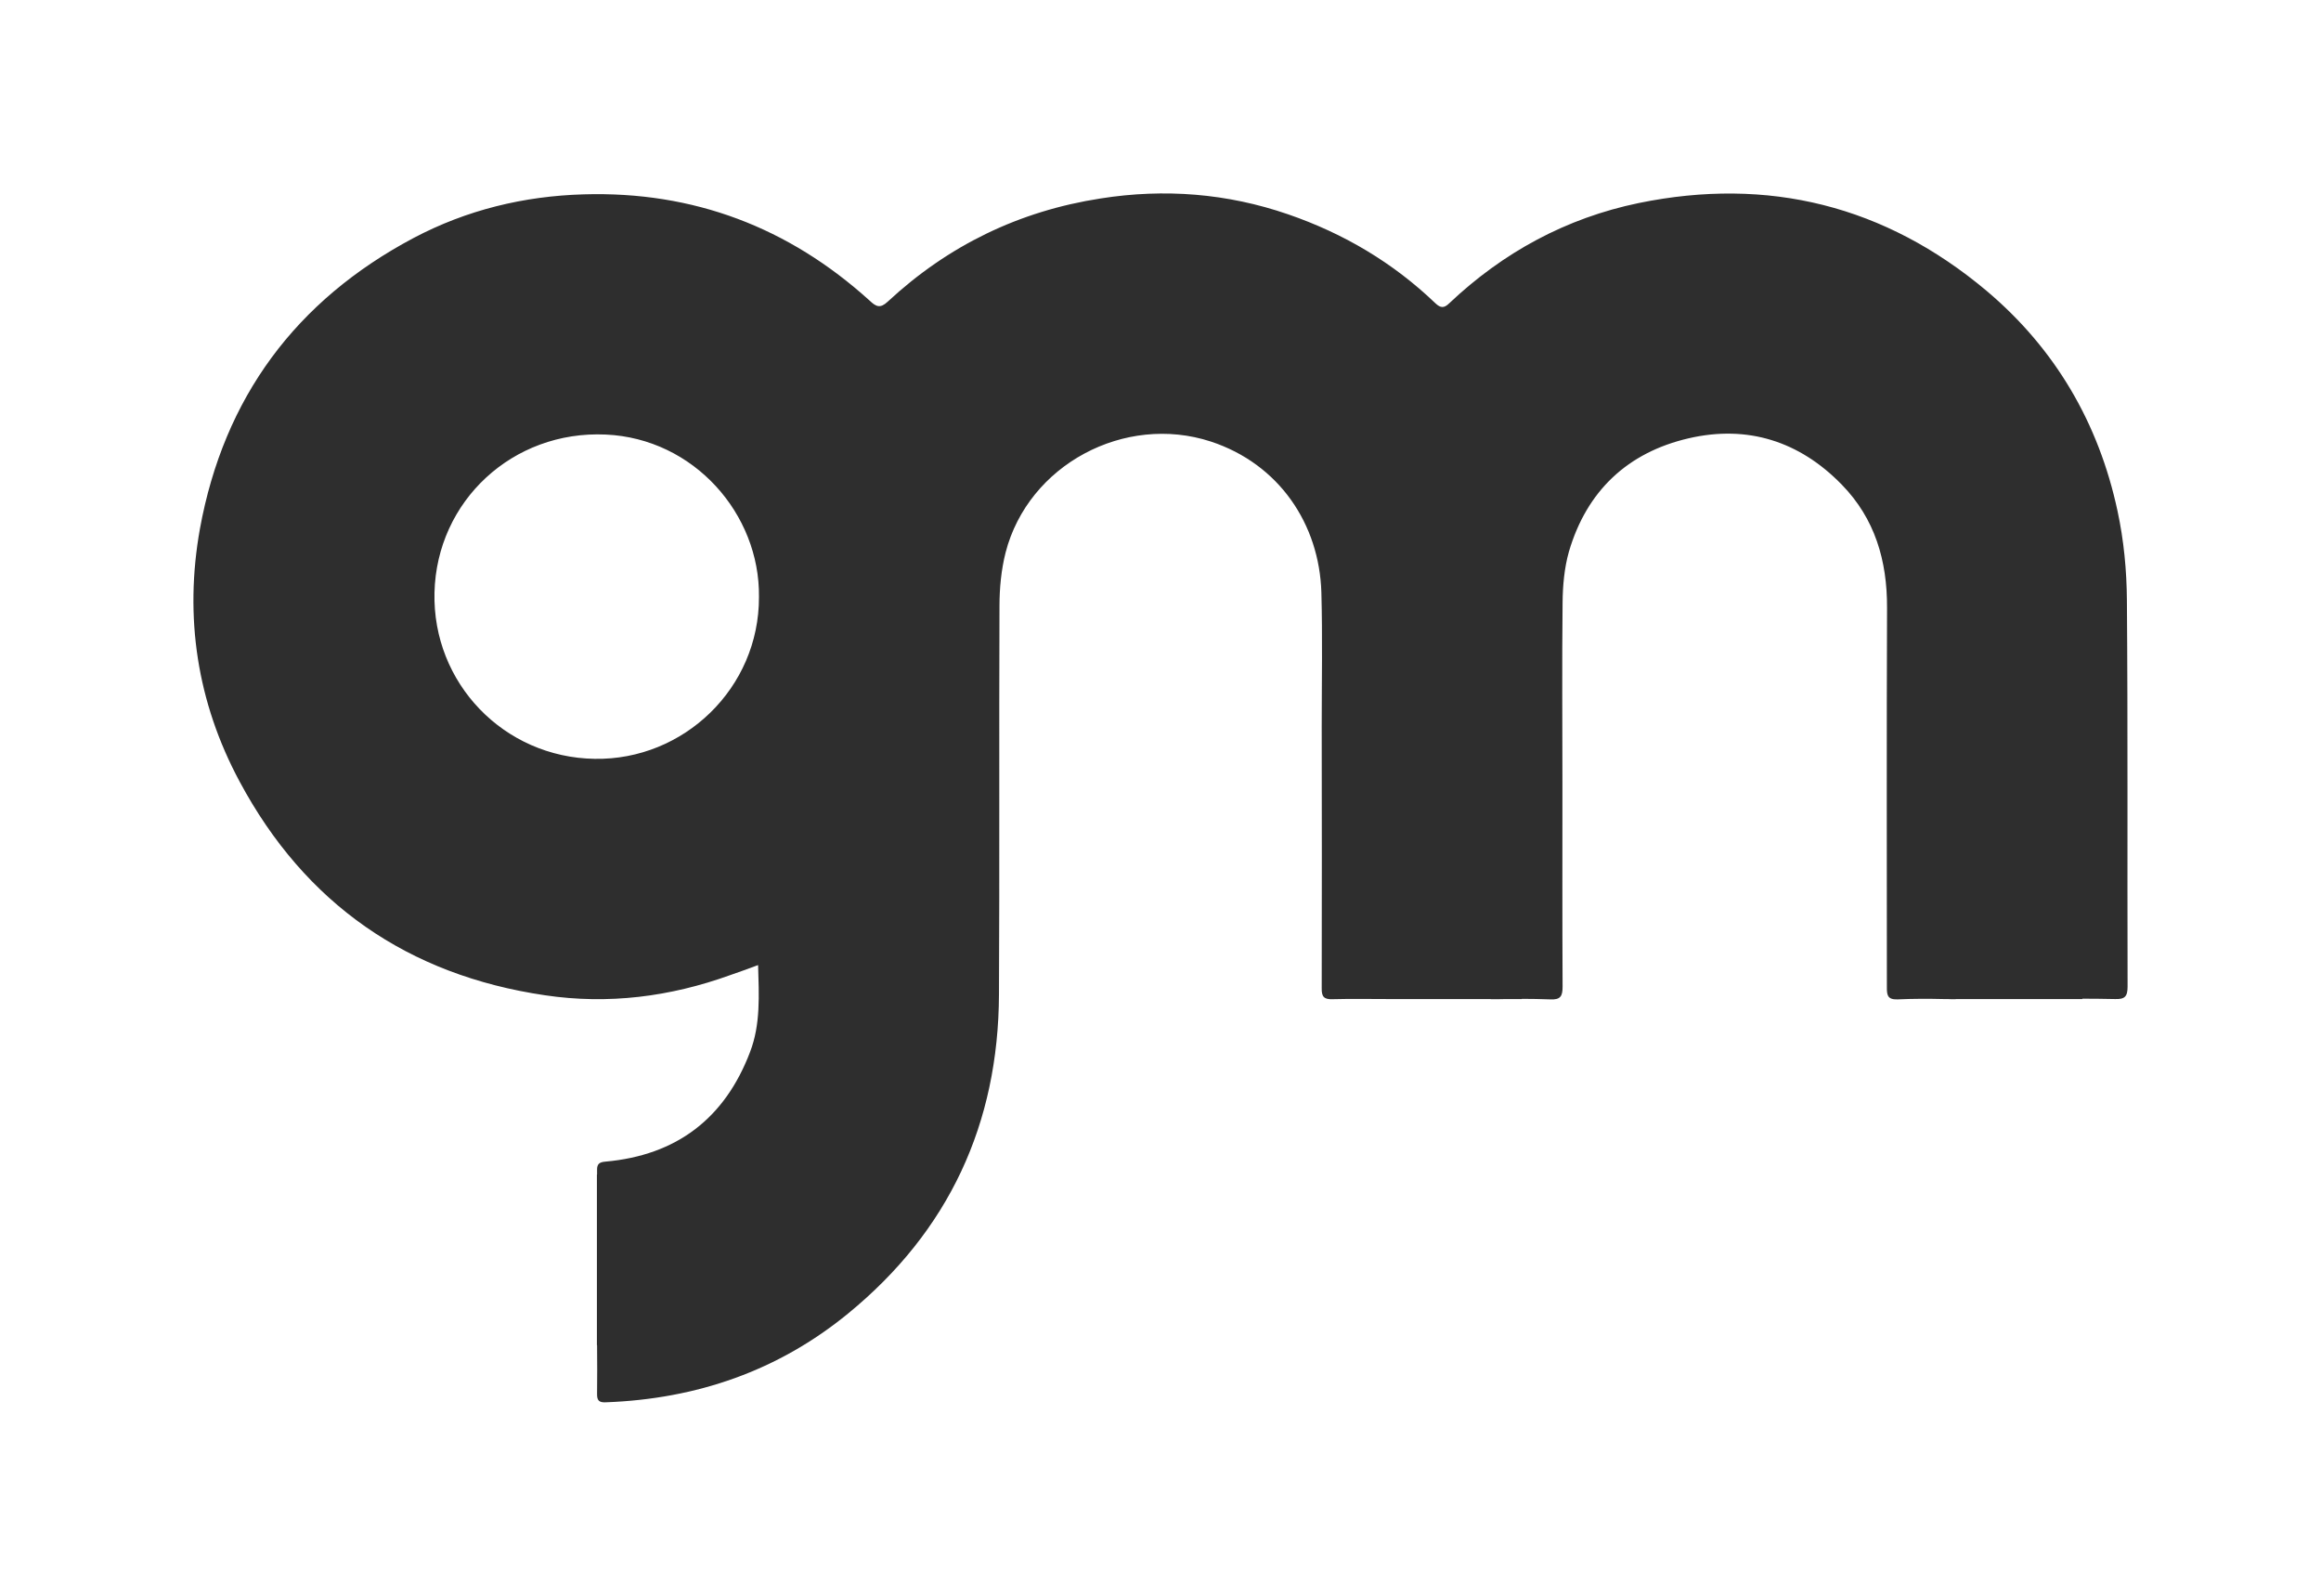 <svg width="96" height="66" viewBox="0 0 96 66" fill="none" xmlns="http://www.w3.org/2000/svg"><path d="M25.055 17.973C28.696 18.135 31.434 21.254 31.392 24.689C31.405 28.464 28.273 31.449 24.597 31.385C20.843 31.329 17.88 28.253 17.971 24.506C18.063 20.724 21.203 17.797 25.055 17.973ZM87.972 24.838C87.964 23.596 87.844 22.34 87.584 21.134C86.807 17.507 85.015 14.431 82.172 12.032C77.974 8.504 73.14 7.297 67.778 8.398C64.78 9.019 62.169 10.437 59.939 12.547C59.727 12.751 59.586 12.744 59.375 12.547C57.617 10.861 55.572 9.654 53.278 8.864C50.76 7.996 48.163 7.792 45.524 8.208C42.151 8.729 39.217 10.155 36.718 12.476C36.401 12.773 36.232 12.681 35.97 12.434C32.619 9.4 28.682 7.904 24.145 8.038C21.669 8.109 19.305 8.681 17.104 9.844C12.236 12.427 9.258 16.449 8.27 21.867C7.614 25.515 8.15 29.05 9.914 32.331C12.623 37.382 16.871 40.331 22.544 41.164C25.154 41.552 27.715 41.228 30.199 40.331C30.566 40.205 30.94 40.07 31.356 39.915C31.392 41.171 31.462 42.364 31.025 43.506C29.981 46.258 27.984 47.782 25.042 48.044C24.794 48.065 24.689 48.135 24.696 48.396V48.58H24.689V55.635H24.696C24.703 56.306 24.703 56.976 24.696 57.646C24.689 57.935 24.788 58.013 25.069 57.998C28.809 57.858 32.182 56.7 35.082 54.323C39.244 50.915 41.298 46.484 41.319 41.122C41.347 35.774 41.319 30.418 41.34 25.07C41.34 24.33 41.411 23.568 41.594 22.848C42.533 19.221 46.519 17.098 50.082 18.262C52.911 19.193 54.57 21.684 54.654 24.499C54.704 26.34 54.668 28.189 54.668 30.038C54.675 33.65 54.675 37.256 54.668 40.868C54.661 41.214 54.753 41.341 55.12 41.326C55.882 41.305 56.644 41.32 57.406 41.32H61.632C61.661 41.326 61.682 41.326 61.717 41.326C61.907 41.326 62.098 41.326 62.296 41.32H62.945V41.312C63.333 41.312 63.728 41.32 64.123 41.334C64.547 41.355 64.631 41.2 64.631 40.804C64.617 38.025 64.624 35.244 64.624 32.458C64.624 29.946 64.603 27.427 64.631 24.916C64.638 24.217 64.702 23.49 64.892 22.82C65.626 20.308 67.319 18.713 69.845 18.128C72.279 17.564 74.431 18.248 76.181 20.047C77.55 21.451 78.058 23.186 78.051 25.134C78.03 30.362 78.044 35.597 78.044 40.826C78.044 41.143 78.058 41.347 78.482 41.334C79.117 41.305 79.751 41.305 80.387 41.32H80.528C80.633 41.326 80.74 41.326 80.845 41.326C80.874 41.326 80.895 41.326 80.916 41.32H86.13V41.305C86.582 41.305 87.033 41.312 87.478 41.32C87.88 41.334 88 41.221 88 40.804C87.985 35.484 88.014 30.158 87.972 24.838Z" fill="#2E2E2E"/></svg>